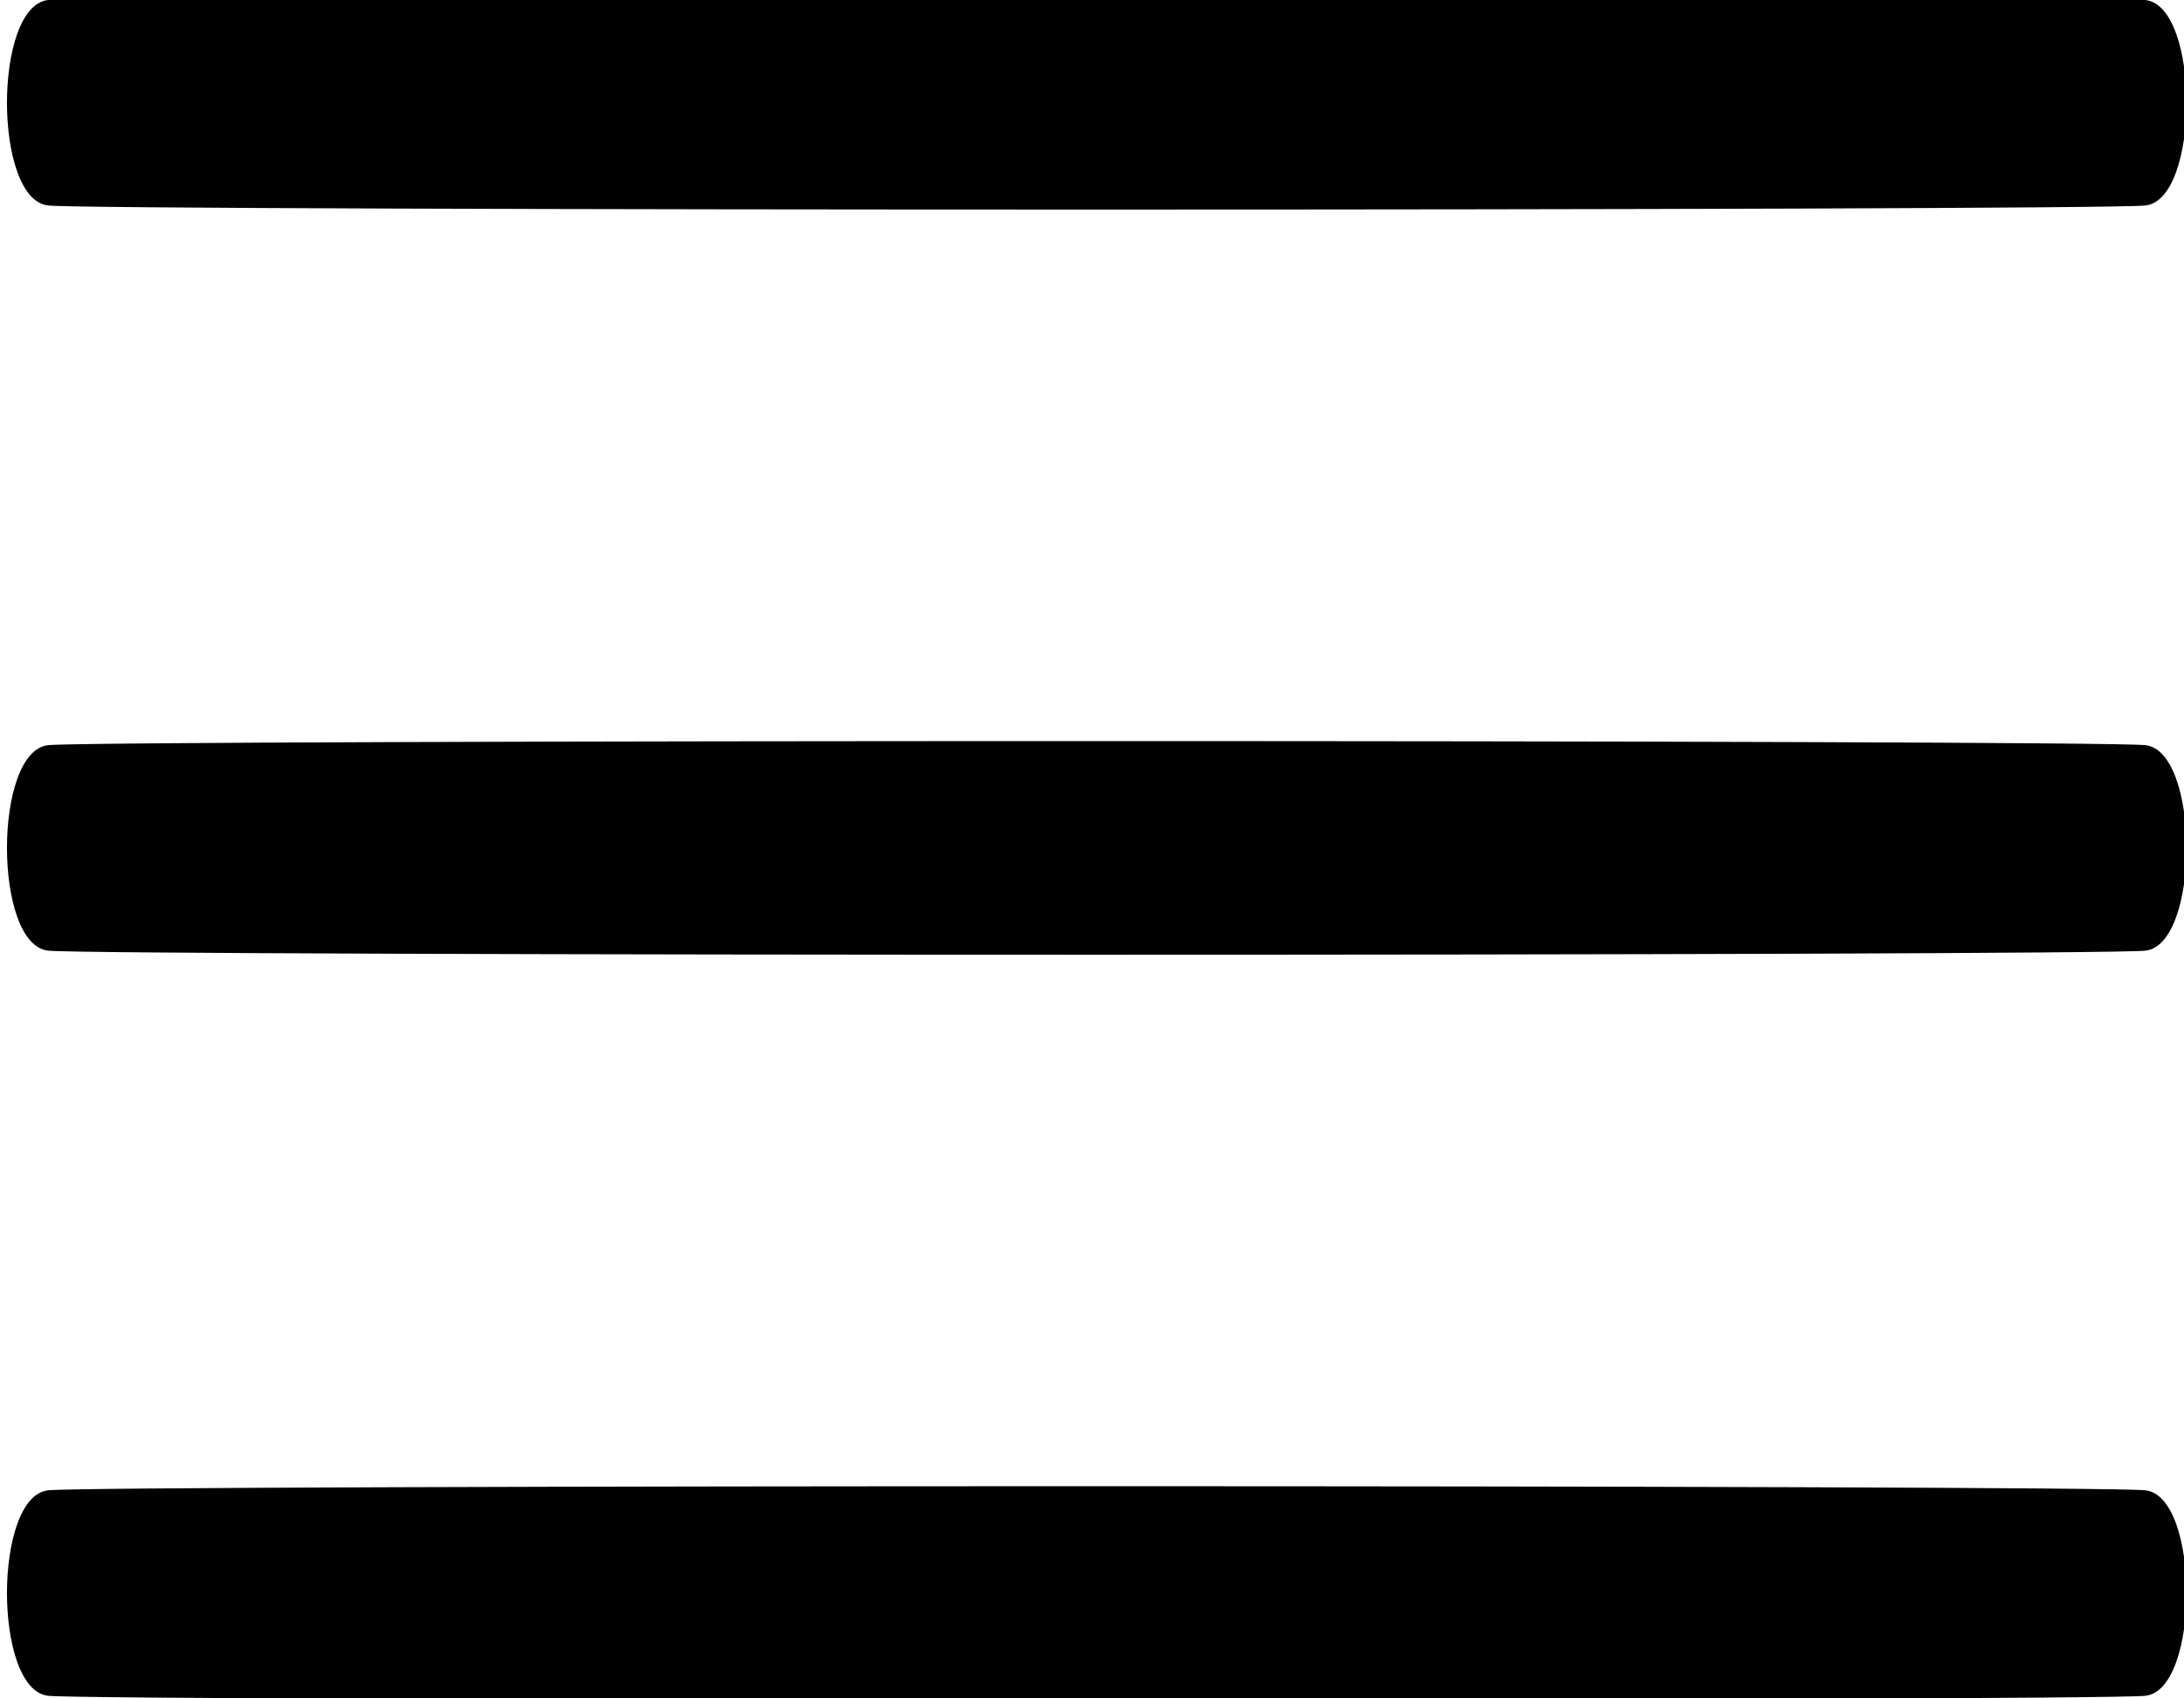 <?xml version="1.0" encoding="UTF-8" standalone="no"?>
<svg
   xmlns:dc="http://purl.org/dc/elements/1.1/"
   xmlns:cc="http://creativecommons.org/ns#"
   xmlns:rdf="http://www.w3.org/1999/02/22-rdf-syntax-ns#"
   xmlns:svg="http://www.w3.org/2000/svg"
   xmlns="http://www.w3.org/2000/svg"
   xmlns:sodipodi="http://sodipodi.sourceforge.net/DTD/sodipodi-0.dtd"
   xmlns:inkscape="http://www.inkscape.org/namespaces/inkscape"
   width="90mm"
   height="70mm"
   viewBox="0 0 90 70"
   version="1.1"
   id="svg8"
   inkscape:version="1.0.1 (3bc2e813f5, 2020-09-07)"
   sodipodi:docname="menu.svg">
  <defs
     id="defs2">
    <inkscape:path-effect
       effect="bspline"
       id="path-effect69"
       is_visible="true"
       lpeversion="1"
       weight="5"
       steps="3"
       helper_size="2"
       apply_no_weight="true"
       apply_with_weight="true"
       only_selected="false" />
    <inkscape:path-effect
       effect="bspline"
       id="path-effect60"
       is_visible="true"
       lpeversion="1"
       weight="5"
       steps="3"
       helper_size="2"
       apply_no_weight="true"
       apply_with_weight="true"
       only_selected="false" />
    <inkscape:path-effect
       effect="bspline"
       id="path-effect56"
       is_visible="true"
       lpeversion="1"
       weight="5"
       steps="3"
       helper_size="2"
       apply_no_weight="true"
       apply_with_weight="true"
       only_selected="false" />
    <inkscape:path-effect
       effect="bspline"
       id="path-effect37"
       is_visible="true"
       lpeversion="1"
       weight="5"
       steps="3"
       helper_size="2"
       apply_no_weight="true"
       apply_with_weight="true"
       only_selected="false" />
    <inkscape:path-effect
       effect="bspline"
       id="path-effect33"
       is_visible="true"
       lpeversion="1"
       weight="5"
       steps="3"
       helper_size="2"
       apply_no_weight="true"
       apply_with_weight="true"
       only_selected="false" />
    <inkscape:path-effect
       effect="bspline"
       id="path-effect29"
       is_visible="true"
       lpeversion="1"
       weight="5"
       steps="3"
       helper_size="2"
       apply_no_weight="true"
       apply_with_weight="true"
       only_selected="false" />
    <filter
       inkscape:collect="always"
       style="color-interpolation-filters:sRGB"
       id="filter71"
       x="-0.001"
       width="1.003"
       y="-0.013"
       height="1.026">
      <feGaussianBlur
         inkscape:collect="always"
         stdDeviation="0.049"
         id="feGaussianBlur73" />
    </filter>
  </defs>
  <sodipodi:namedview
     id="base"
     pagecolor="#ffffff"
     bordercolor="#666666"
     borderopacity="1.0"
     inkscape:pageopacity="0.0"
     inkscape:pageshadow="2"
     inkscape:zoom="1.979899"
     inkscape:cx="134.37877"
     inkscape:cy="41.205407"
     inkscape:document-units="mm"
     inkscape:current-layer="layer1"
     inkscape:document-rotation="0"
     showgrid="false"
     inkscape:snap-grids="false"
     fit-margin-top="0"
     fit-margin-left="0"
     fit-margin-right="0"
     fit-margin-bottom="0"
     inkscape:snap-page="false"
     inkscape:window-width="1788"
     inkscape:window-height="1396"
     inkscape:window-x="2622"
     inkscape:window-y="0"
     inkscape:window-maximized="0" />
  <g
     inkscape:label="Layer 1"
     inkscape:groupmode="layer"
     id="layer1"
     style="display:inline"
     transform="translate(-44.976,-85.457)">
    <g
       id="g901"
       transform="matrix(1.01,0,0,0.963,-0.281,2.88)">
      <path
         id="rect26"
         style="opacity:0.998;fill:#000000;fill-opacity:1;stroke-width:0.618;stroke-linecap:round;filter:url(#filter71)"
         d="m 46.782,85.749 c 2.252,-0.232 83.299,-0.232 85.55,0 2.251,0.232 2.251,8.566 0,8.797 -2.251,0.231 -83.298,0.231 -85.55,0 -2.252,-0.231 -2.252,-8.565 0,-8.797 z"
         inkscape:path-effect="#path-effect29"
         inkscape:original-d="m 44.530239,85.517112 c 4.503641,0.001 85.551191,0.001 90.052831,0 0.001,0.46402 0.001,8.798402 0,9.260422 -4.50164,10e-4 -85.549189,10e-4 -90.052831,0 10e-4,-0.46202 10e-4,-8.796402 0,-9.260422 z" />
      <path
         id="path35"
         style="fill:#000000;fill-opacity:1;stroke-width:0.618;stroke-linecap:round"
         d="m 46.782,117.641 c 2.252,-0.232 83.299,-0.232 85.55,0 2.251,0.232 2.251,8.566 0,8.797 -2.251,0.231 -83.298,0.231 -85.55,0 -2.252,-0.231 -2.252,-8.565 0,-8.797 z"
         inkscape:path-effect="#path-effect37"
         inkscape:original-d="m 44.530241,117.4088 c 4.503641,0.001 85.551189,0.001 90.052829,0 0.001,0.46402 0.001,8.7984 0,9.26042 -4.50164,0.001 -85.549188,0.001 -90.052829,0 0.001,-0.46202 0.001,-8.7964 0,-9.26042 z" />
      <path
         id="path35-9"
         style="display:inline;fill:#000000;fill-opacity:1;stroke-width:0.618;stroke-linecap:round"
         d="m 46.782,149.532 c 2.252,-0.232 83.299,-0.232 85.55,0 2.251,0.232 2.251,8.566 -10e-6,8.797 -2.251,0.231 -83.298,0.231 -85.55,0 -2.252,-0.231 -2.252,-8.565 -10e-7,-8.797 z"
         inkscape:path-effect="#path-effect69"
         inkscape:original-d="m 44.530237,149.30048 c 4.503641,0.001 85.551193,0.001 90.052833,0 0.001,0.46402 0.001,8.7984 0,9.26042 -4.50165,0.001 -85.549192,0.001 -90.052833,0 10e-4,-0.46202 10e-4,-8.7964 0,-9.26042 z" />
    </g>
  </g>
</svg>

